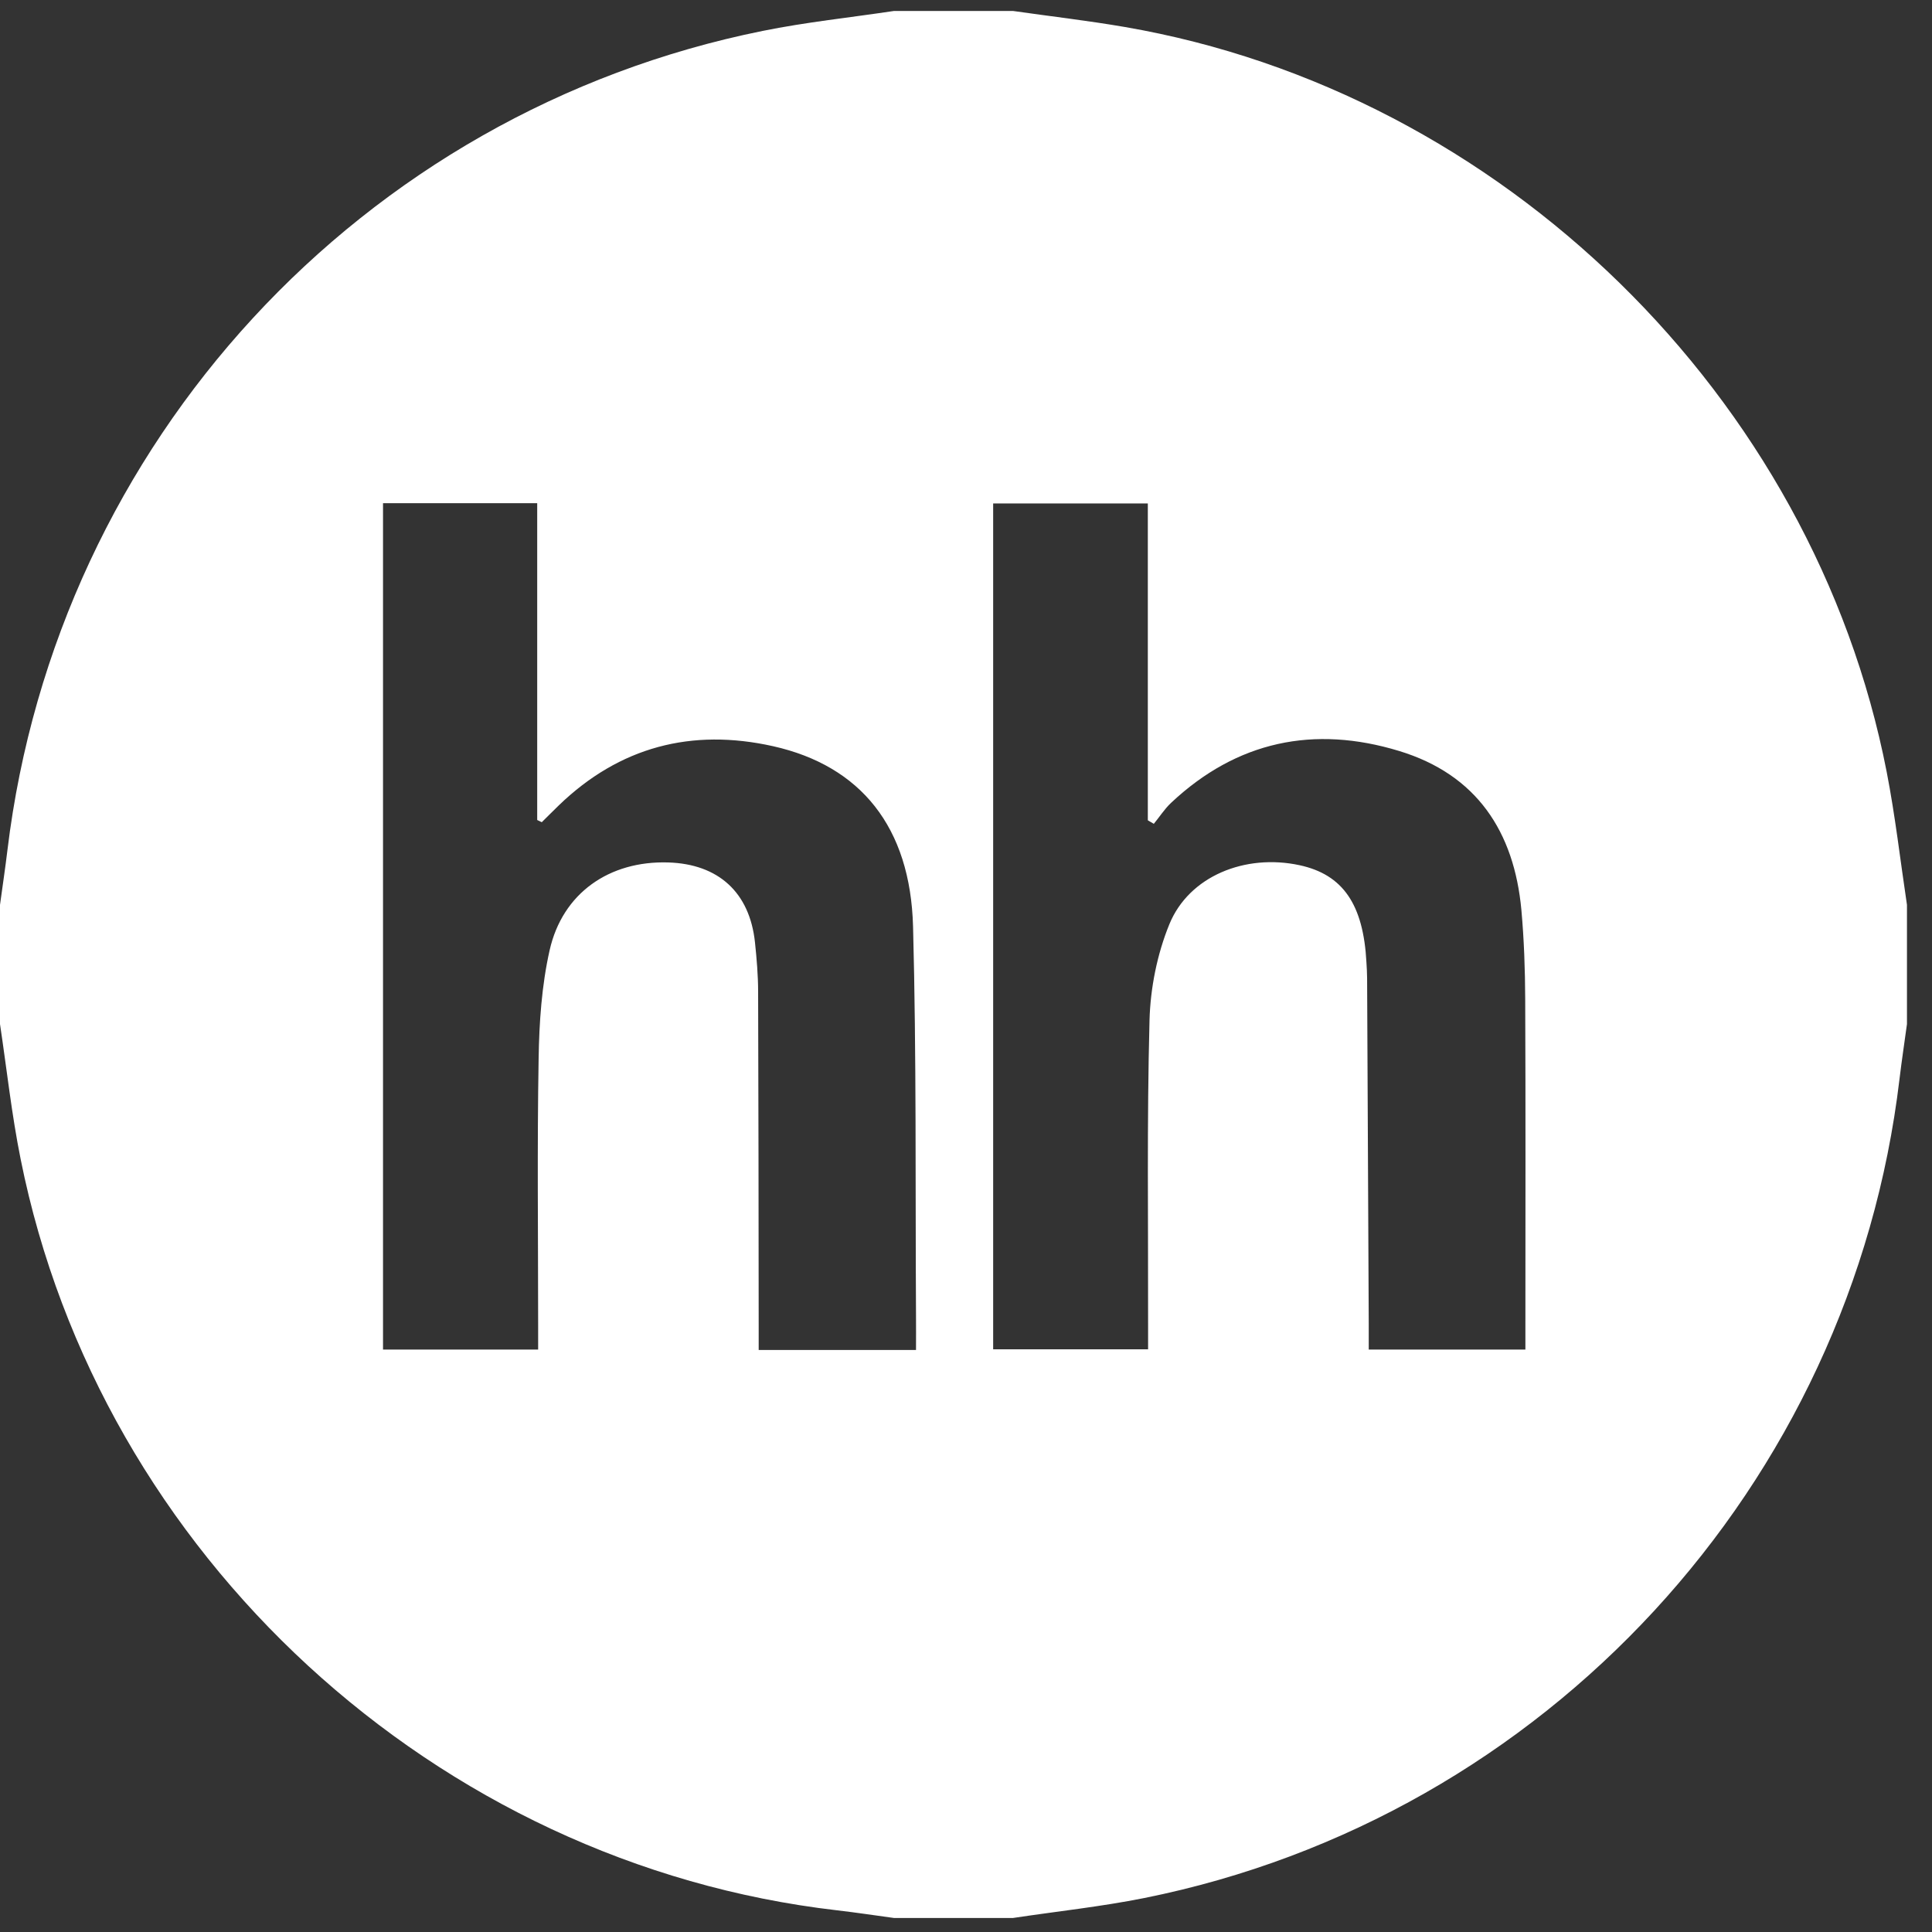 <?xml version="1.0" encoding="UTF-8"?> <svg xmlns="http://www.w3.org/2000/svg" width="72" height="72" viewBox="0 0 72 72" fill="none"><rect x="0" y="0" width="72" height="72" fill="#333333" stroke="none"/> <g clip-path="url(#clip0_265_1907)"> <path d="M33.313 0.409C34.795 0.409 36.273 0.409 37.755 0.409C39.144 0.608 40.537 0.768 41.919 1.006C55.962 3.422 67.585 14.779 70.311 28.765C70.63 30.403 70.819 32.07 71.067 33.722C71.067 35.204 71.067 36.682 71.067 38.164C70.975 38.842 70.872 39.521 70.79 40.203C68.996 55.351 57.6 67.731 42.644 70.734C41.031 71.057 39.386 71.231 37.755 71.477C36.273 71.477 34.795 71.477 33.313 71.477C32.606 71.381 31.902 71.274 31.195 71.192C16.25 69.465 3.72 57.953 0.768 43.192C0.434 41.532 0.252 39.841 0 38.164C0 36.682 0 35.204 0 33.722C0.092 33.043 0.195 32.365 0.277 31.682C2.118 16.488 13.457 4.172 28.423 1.152C30.037 0.825 31.682 0.654 33.313 0.409ZM14.274 18.752C14.274 29.326 14.274 39.802 14.274 50.295C16.214 50.295 18.097 50.295 20.055 50.295C20.055 49.95 20.055 49.659 20.055 49.367C20.055 46.063 20.016 42.755 20.073 39.45C20.094 38.103 20.187 36.728 20.482 35.417C20.961 33.281 22.71 32.073 24.902 32.141C26.775 32.198 27.94 33.26 28.136 35.122C28.2 35.733 28.253 36.352 28.253 36.966C28.267 41.113 28.271 45.256 28.274 49.403C28.274 49.691 28.274 49.979 28.274 50.309C30.264 50.309 32.151 50.309 34.137 50.309C34.137 49.865 34.141 49.453 34.137 49.037C34.109 44.201 34.155 39.365 34.027 34.532C33.928 30.823 32.076 28.541 28.811 27.809C25.776 27.131 23.09 27.831 20.83 30.009C20.613 30.218 20.404 30.432 20.19 30.641C20.133 30.613 20.076 30.584 20.02 30.559C20.02 26.63 20.02 22.7 20.02 18.752C18.058 18.752 16.193 18.752 14.274 18.752ZM42.999 30.702C42.925 30.659 42.85 30.616 42.776 30.57C42.776 26.644 42.776 22.717 42.776 18.762C40.796 18.762 38.916 18.762 37.012 18.762C37.012 29.309 37.012 39.795 37.012 50.284C38.956 50.284 40.835 50.284 42.786 50.284C42.786 49.932 42.786 49.638 42.786 49.346C42.793 45.572 42.74 41.799 42.839 38.025C42.871 36.821 43.124 35.556 43.579 34.443C44.314 32.649 46.407 31.807 48.432 32.244C50.046 32.592 50.81 33.704 50.923 35.865C50.934 36.06 50.948 36.259 50.948 36.455C50.97 40.747 50.991 45.036 51.009 49.328C51.009 49.641 51.009 49.95 51.009 50.295C52.991 50.295 54.875 50.295 56.847 50.295C56.847 49.954 56.847 49.666 56.847 49.375C56.847 45.331 56.858 41.284 56.84 37.24C56.836 36.131 56.797 35.019 56.698 33.914C56.428 30.989 55.028 28.865 52.142 27.987C48.969 27.02 46.094 27.617 43.642 29.92C43.397 30.151 43.213 30.442 42.999 30.702Z" fill="white"></path> </g> <defs> <clipPath id="clip0_265_1907"> <rect width="71.067" height="71.067" fill="white" transform="translate(0 0.409)"></rect> </clipPath> </defs> </svg> 
